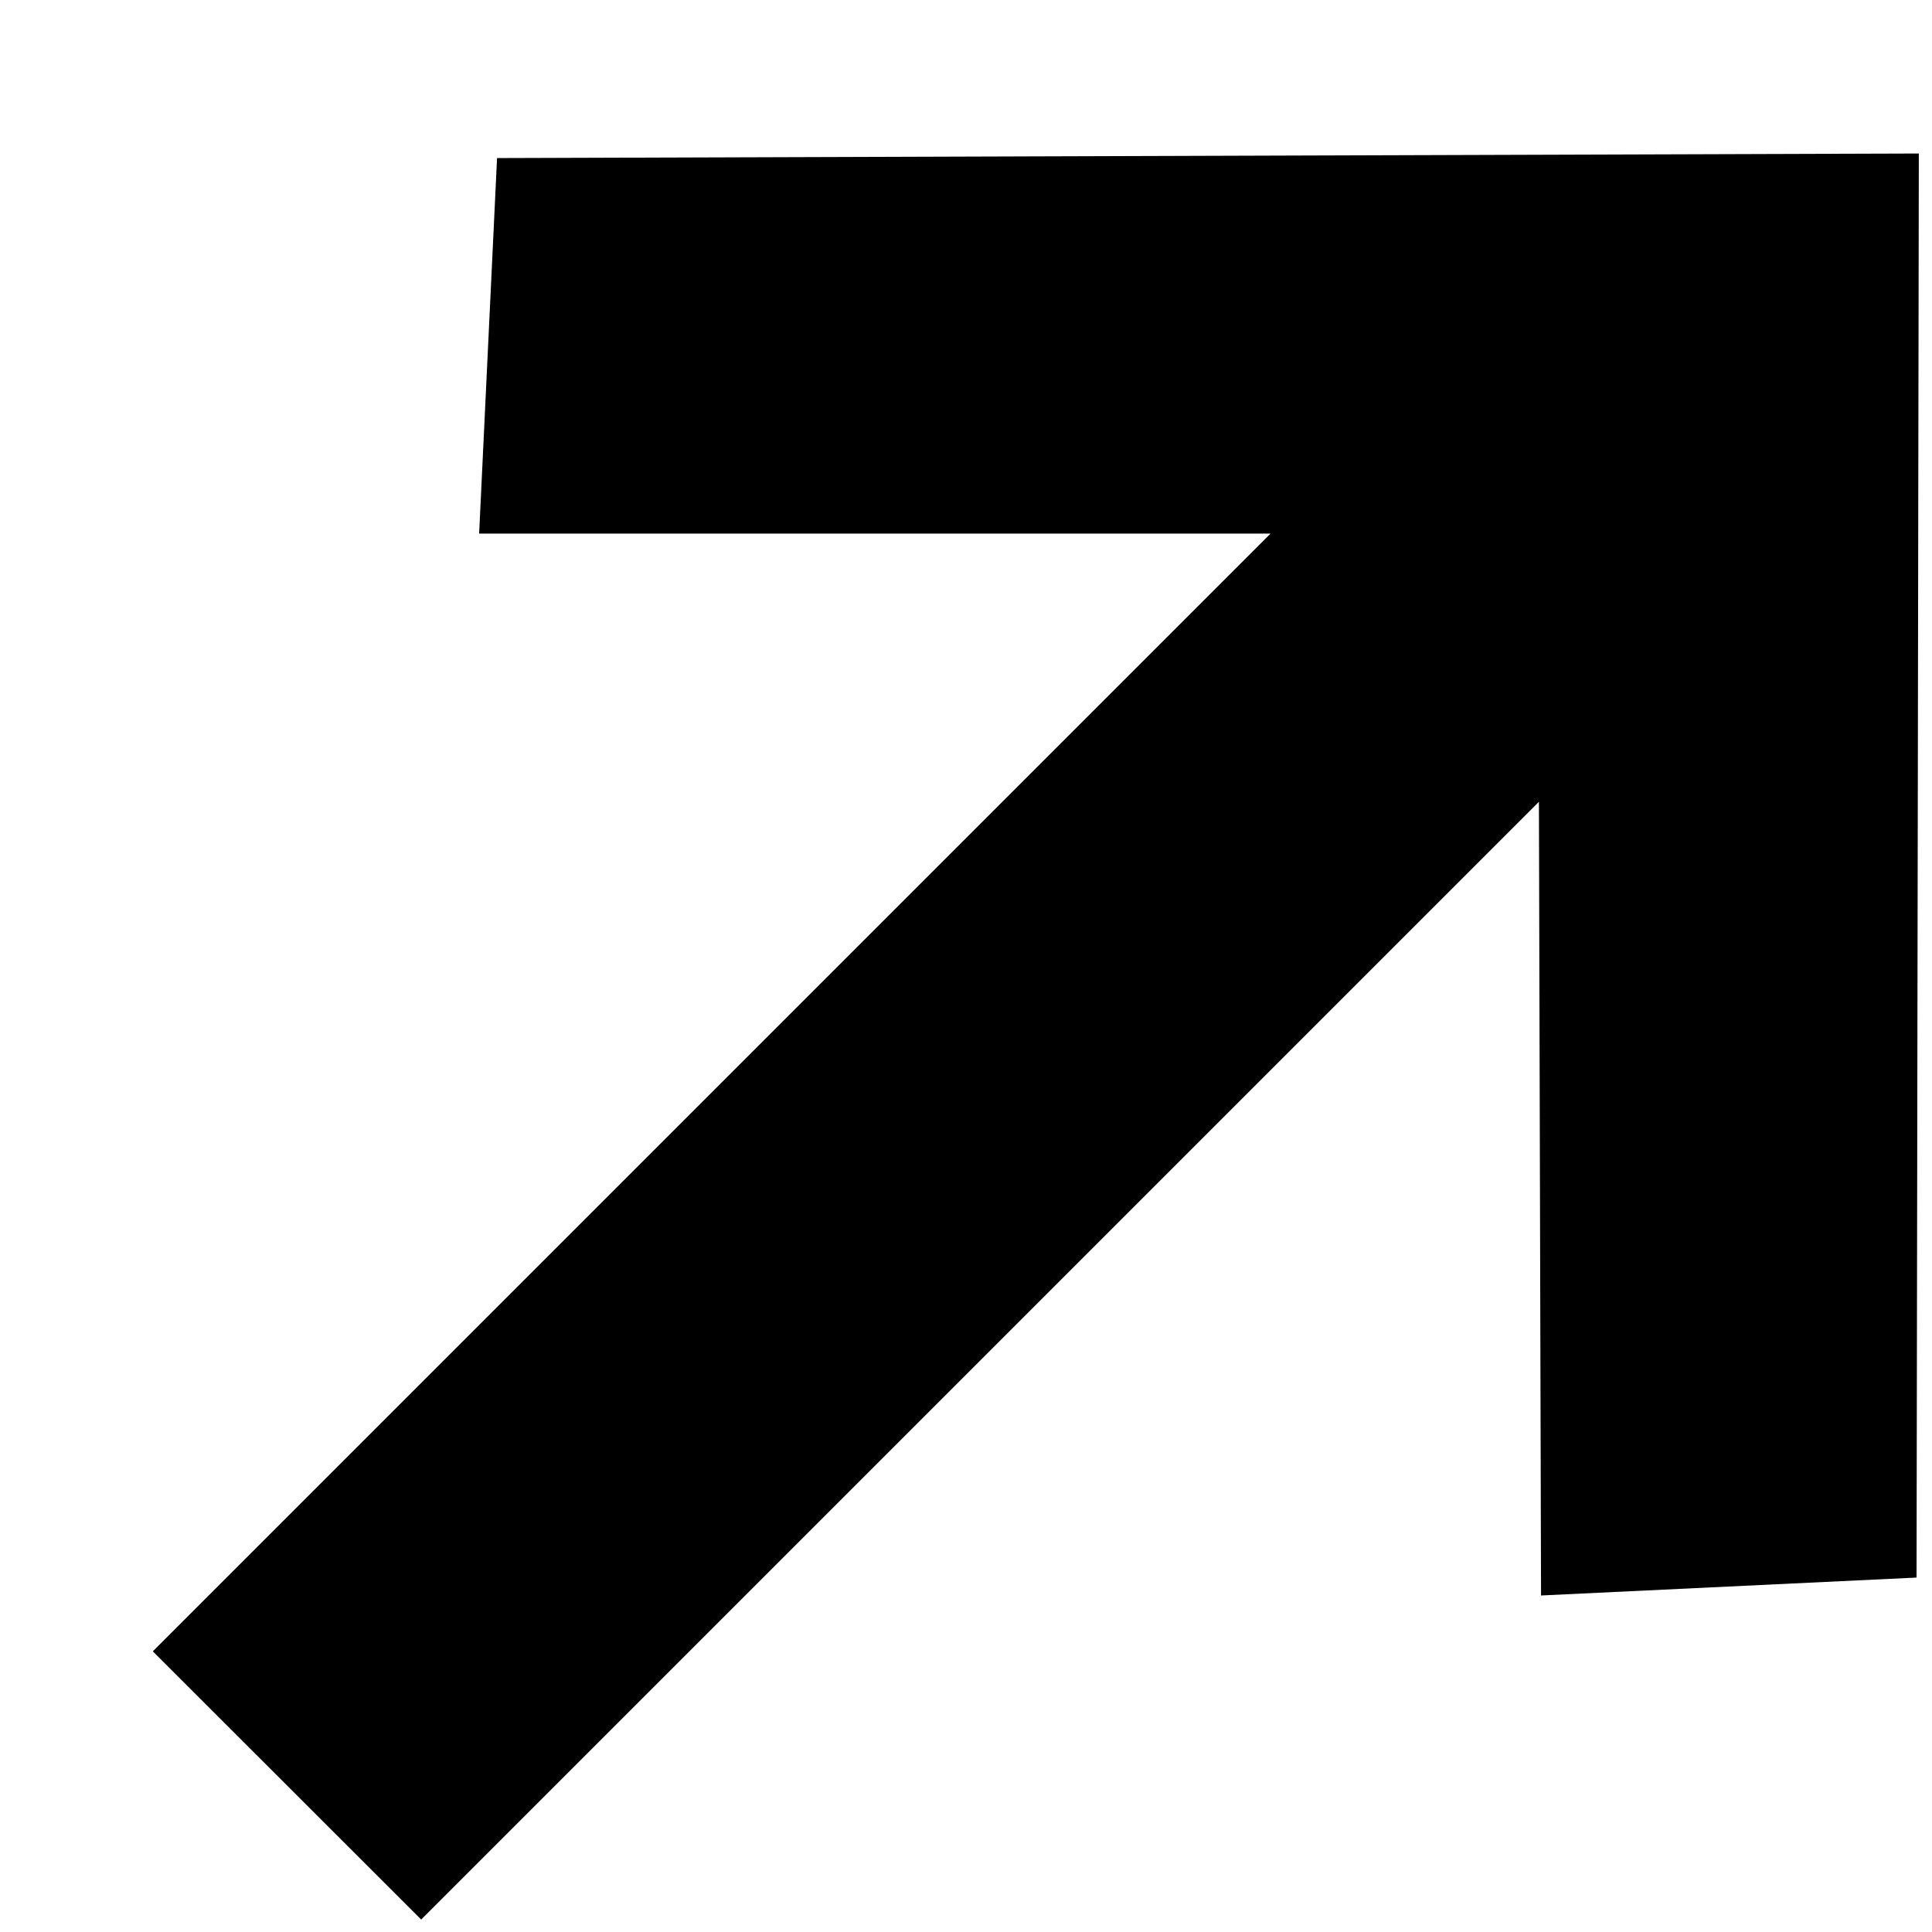 <svg width="11" height="11" viewBox="0 0 11 11" fill="none" xmlns="http://www.w3.org/2000/svg">
<path d="M2.728 3.038L7.234 3.038L0.87 9.402L2.398 10.929L8.762 4.565L8.774 9.084L10.912 8.982L10.925 0.874L2.83 0.9L2.728 3.038Z" fill="black"/>
</svg>
